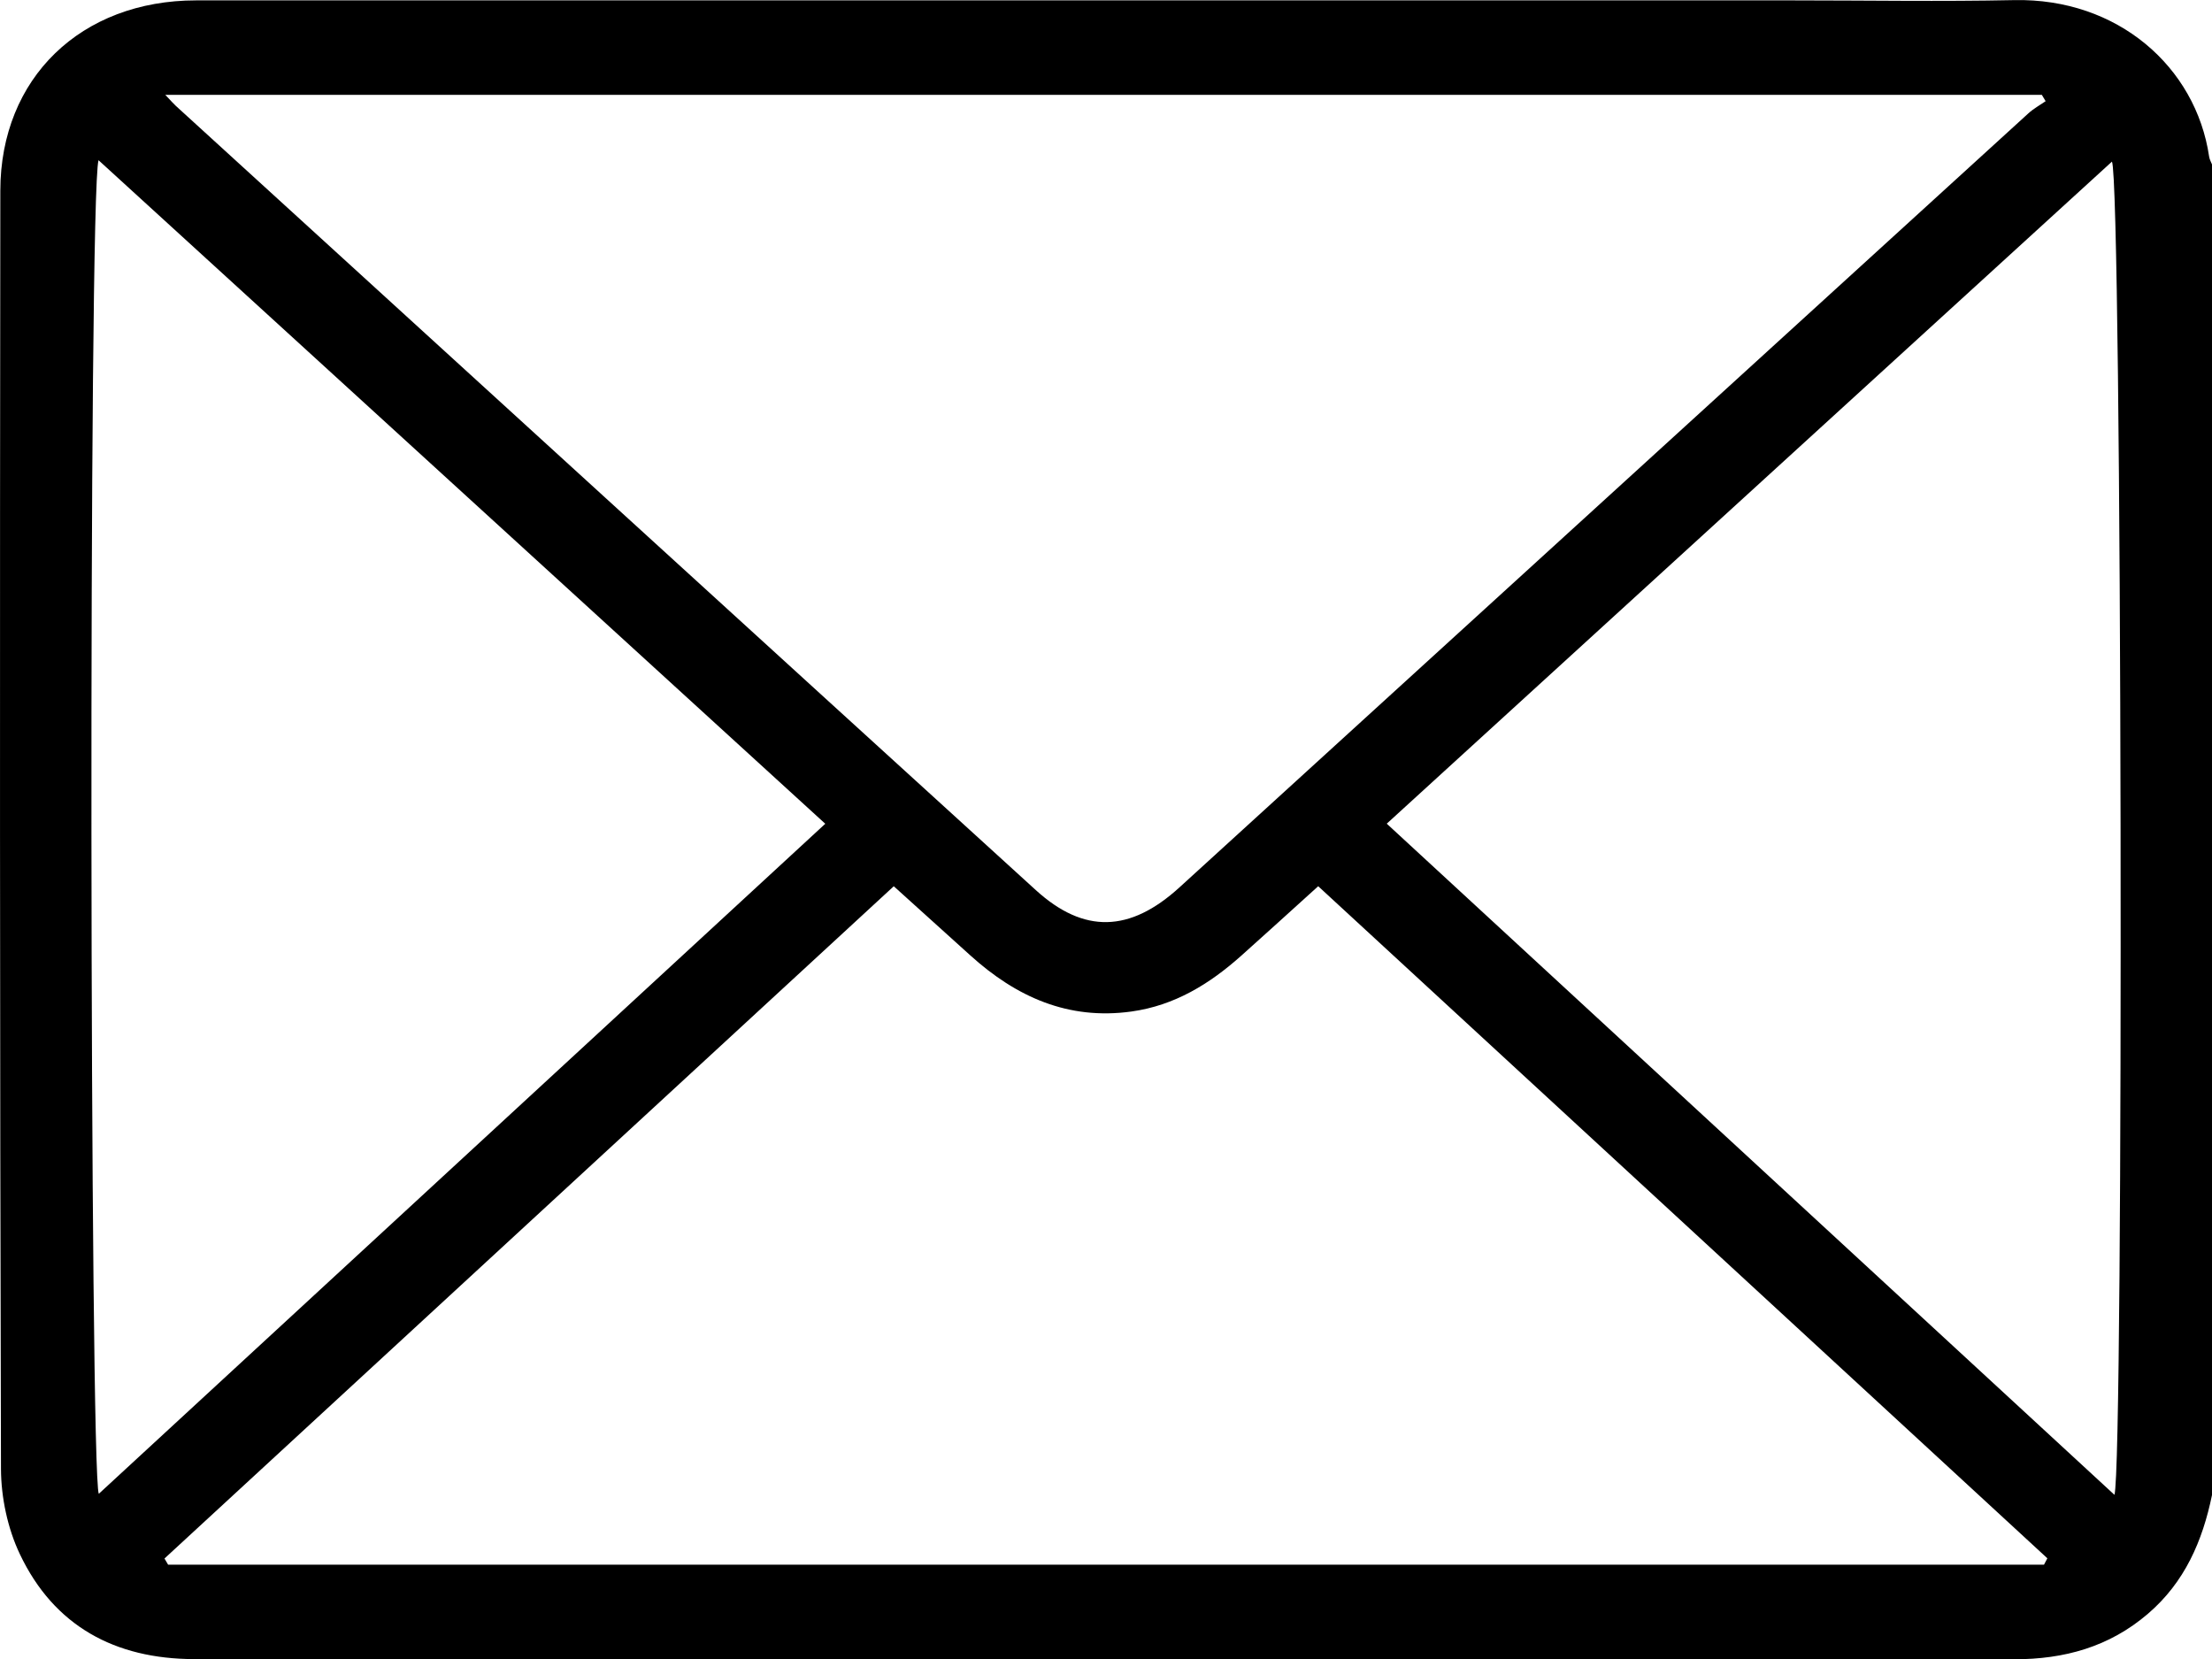 <?xml version="1.0" encoding="UTF-8"?> <svg xmlns="http://www.w3.org/2000/svg" id="Artboard_1" data-name="Artboard 1" viewBox="0 0 408.83 306.68"><defs><style> .cls-1 { stroke-width: 0px; } </style></defs><path class="cls-1" d="m408.83,276.32c-1.75,8.5-5.04,16.12-11.85,21.95-7.15,6.13-15.48,8.41-24.69,8.4-84.34-.02-168.69-.01-253.03-.01-27.8,0-55.61.04-83.41-.02-14.56-.03-25.86-6.08-32.18-19.4-2.26-4.75-3.47-10.47-3.49-15.75C-.04,192.74-.03,113.99.06,35.23.09,14.4,14.99.08,36.24.07c98.45-.02,196.89,0,295.34,0,13.57,0,27.14.23,40.71-.05,19.08-.39,33.56,12.32,36.01,28.93.07.5.35.98.54,1.46v245.92ZM30.54,17.52c1.22,1.28,1.56,1.69,1.95,2.04,52.97,48.33,105.93,96.68,158.95,144.95,8.9,8.1,17.4,7.84,26.55-.5,52.31-47.68,104.59-95.38,156.9-143.06.95-.87,2.12-1.51,3.19-2.25-.23-.39-.47-.78-.7-1.17H30.54Zm213.1,146.27c-5.35,4.83-9.76,8.87-14.23,12.85-5.85,5.22-12.31,9.2-20.28,10.31-11.72,1.63-21.32-2.71-29.78-10.36-4.5-4.07-9.01-8.14-14.16-12.79-45.11,41.58-89.95,82.91-134.79,124.25.22.38.45.76.67,1.14h346.71c.21-.39.41-.79.62-1.18-44.85-41.34-89.7-82.68-134.76-124.21ZM18.21,29.61c-1.9,6.37-1.61,242.91.05,246.48,44.68-41.21,89.39-82.45,134.27-123.84C107.96,111.55,63.29,70.77,18.21,29.61Zm238.1,122.63c45.02,41.52,89.73,82.76,134.49,124.04,1.76-5.75,1.41-242.38-.46-246.41-44.75,40.86-89.43,81.64-134.03,122.36Z"></path></svg> 